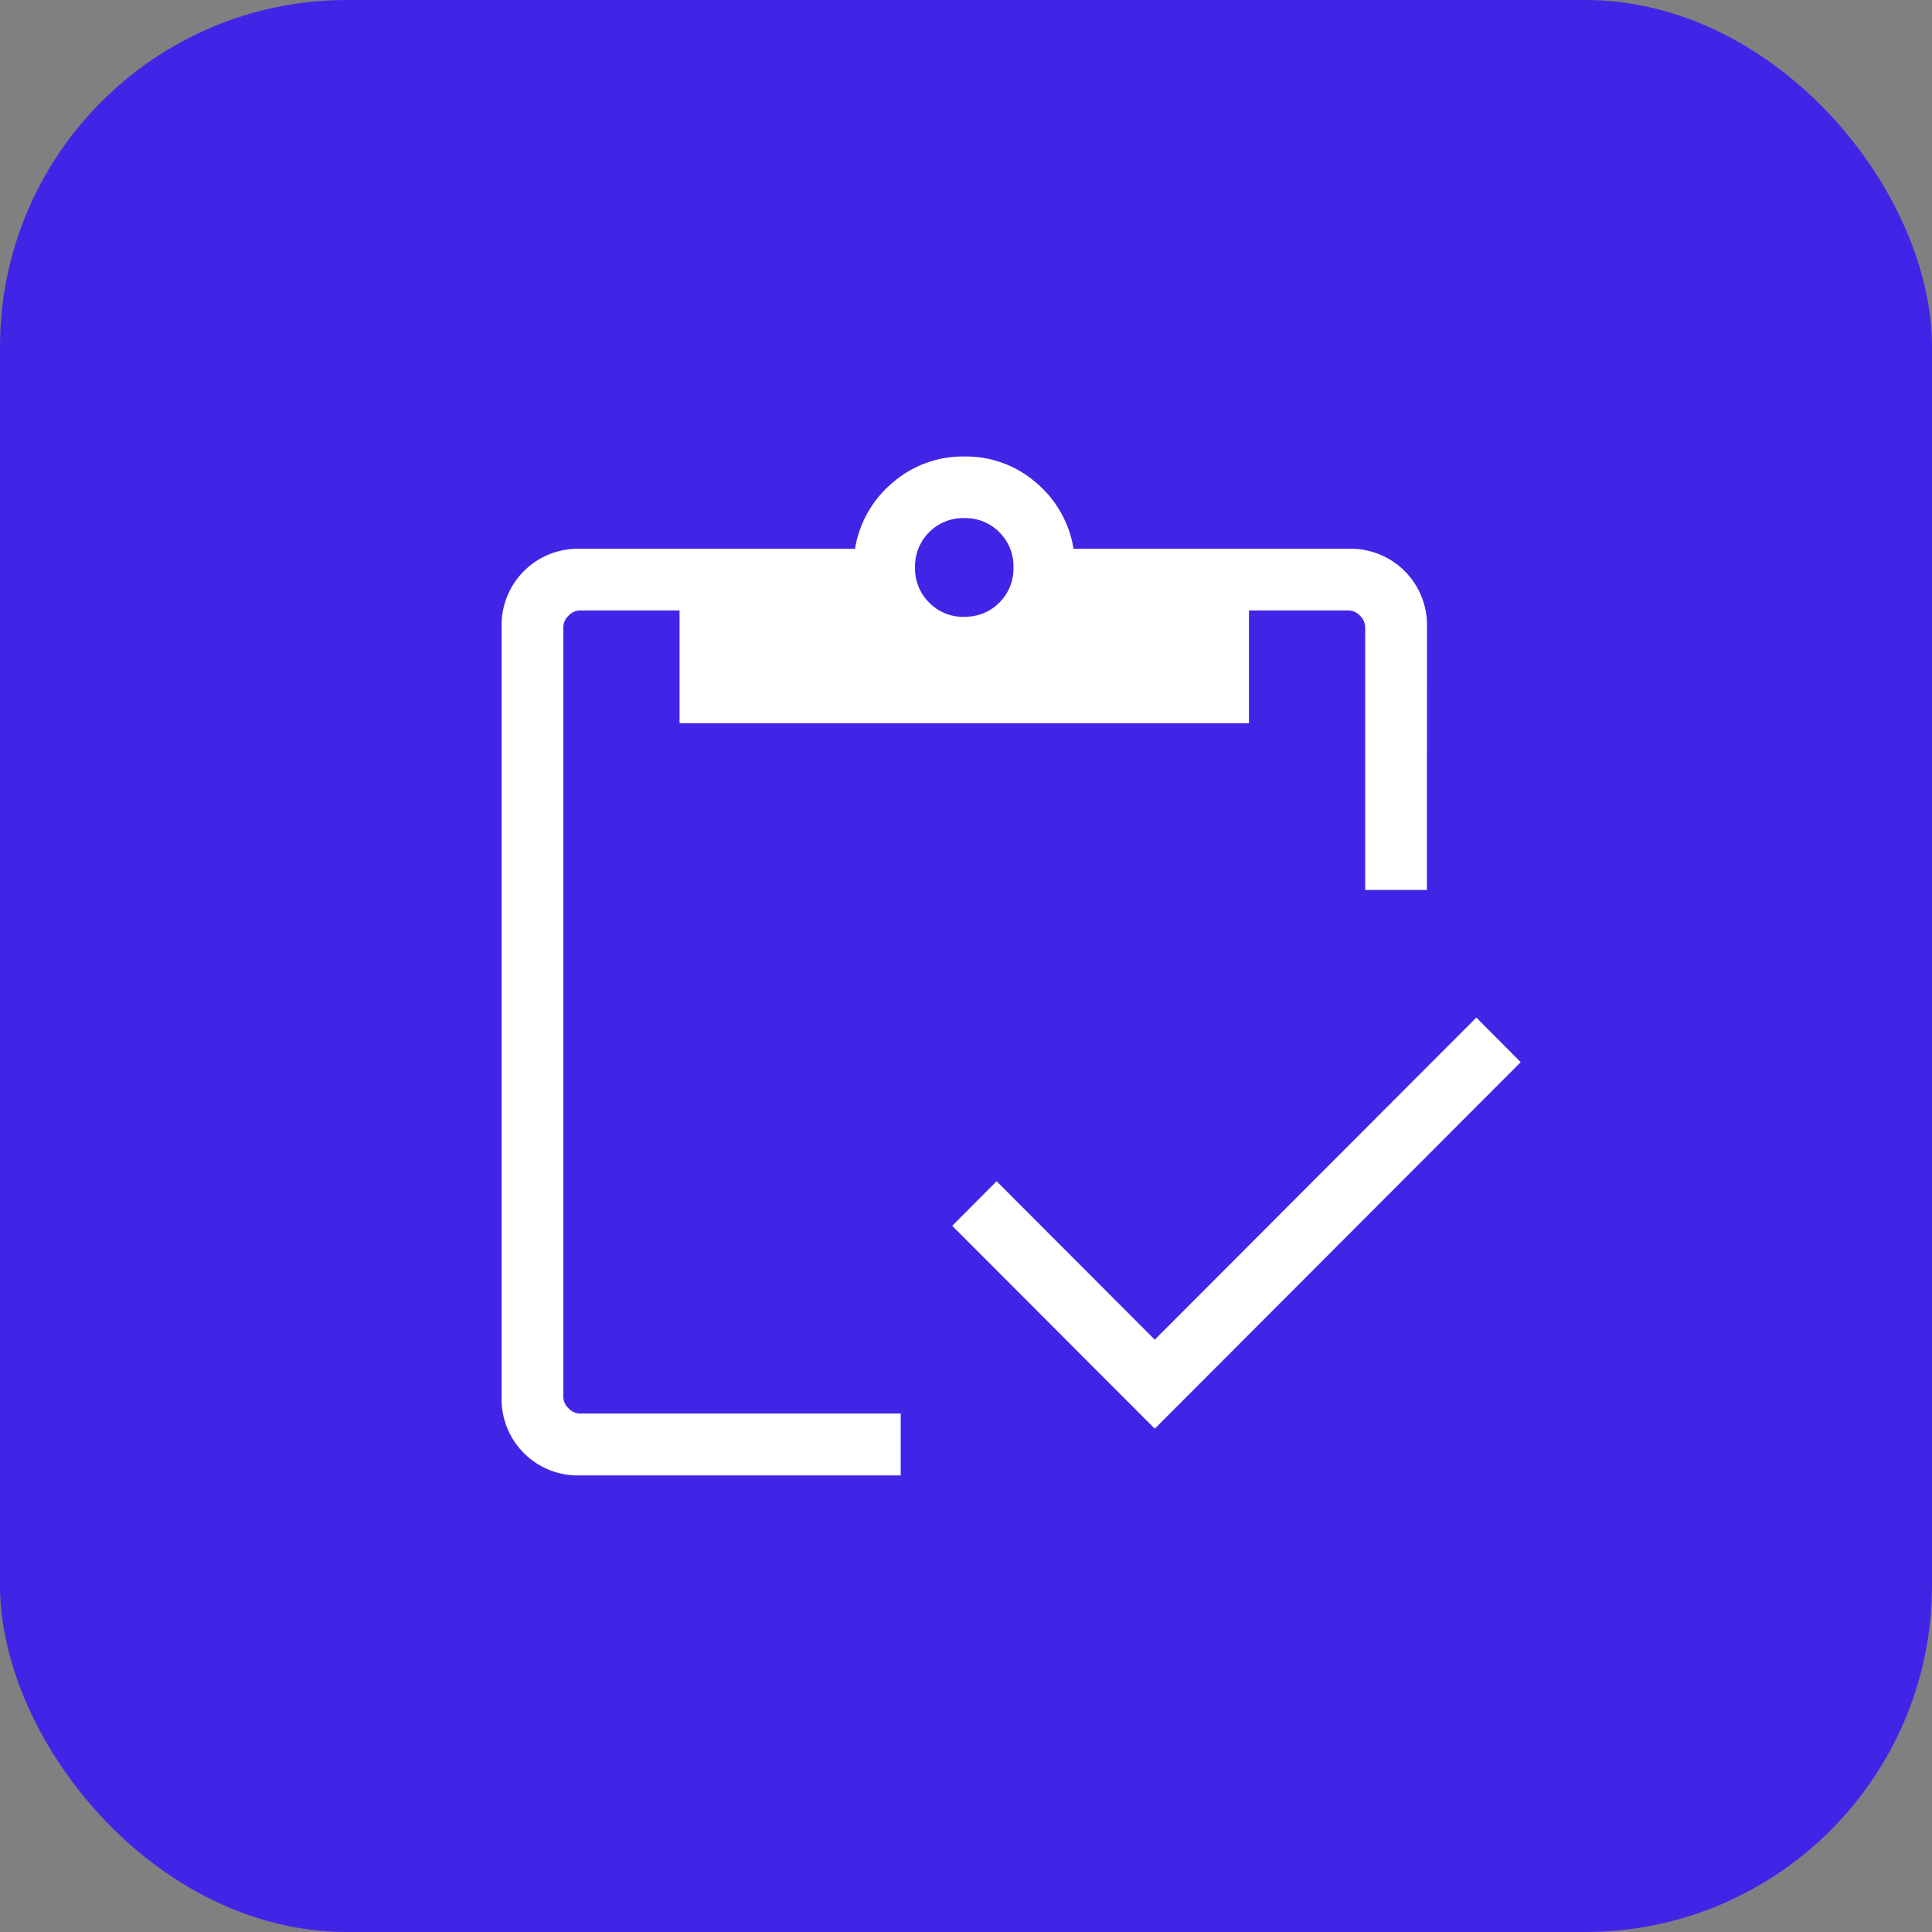 <?xml version="1.0" encoding="UTF-8"?>
<svg xmlns="http://www.w3.org/2000/svg" width="52" height="52" viewBox="0 0 52 52">
  <rect x="0" y="0" width="52" height="52" fill="#808080" stroke="none"/>
  <g id="Group_9977" data-name="Group 9977" transform="translate(-213 -5121)">
    <g id="Group_9969" data-name="Group 9969" transform="translate(-567 1809)">
      <rect id="Frame_211" data-name="Frame 211" width="52" height="52" rx="9.333" transform="translate(780 3312)" fill="#4125e7" style="mix-blend-mode: normal;isolation: isolate"></rect>
    </g>
    <path id="inventory_100dp_E8EAED_FILL0_wght300_GRAD0_opsz48" d="M157.581-861.522l-5.452-5.46,1.195-1.2,4.257,4.264,8.655-8.669,1.194,1.2Zm7.325-14.5h-1.662v-7.072a.432.432,0,0,0-.141-.31.431.431,0,0,0-.31-.141h-2.677v3.034H144.79v-3.034h-2.677a.431.431,0,0,0-.31.141.432.432,0,0,0-.141.31v20.714a.432.432,0,0,0,.141.31.431.431,0,0,0,.31.141h8.63v1.665h-8.63a2.049,2.049,0,0,1-1.512-.6,2.056,2.056,0,0,1-.6-1.514V-883.09a2.056,2.056,0,0,1,.6-1.514,2.049,2.049,0,0,1,1.512-.6h7.4a2.933,2.933,0,0,1,1.01-1.778,2.877,2.877,0,0,1,1.931-.706,2.874,2.874,0,0,1,1.935.706,2.939,2.939,0,0,1,1.006,1.778h7.4a2.049,2.049,0,0,1,1.512.6,2.056,2.056,0,0,1,.6,1.514Zm-12.453-7.354a1.282,1.282,0,0,0,.945-.38,1.286,1.286,0,0,0,.379-.947,1.287,1.287,0,0,0-.379-.947,1.282,1.282,0,0,0-.945-.38,1.282,1.282,0,0,0-.945.38,1.287,1.287,0,0,0-.379.947,1.286,1.286,0,0,0,.379.947A1.282,1.282,0,0,0,152.453-883.372Z" transform="translate(86.5 6020.975)" fill="#fff"></path>
  </g>
</svg>
